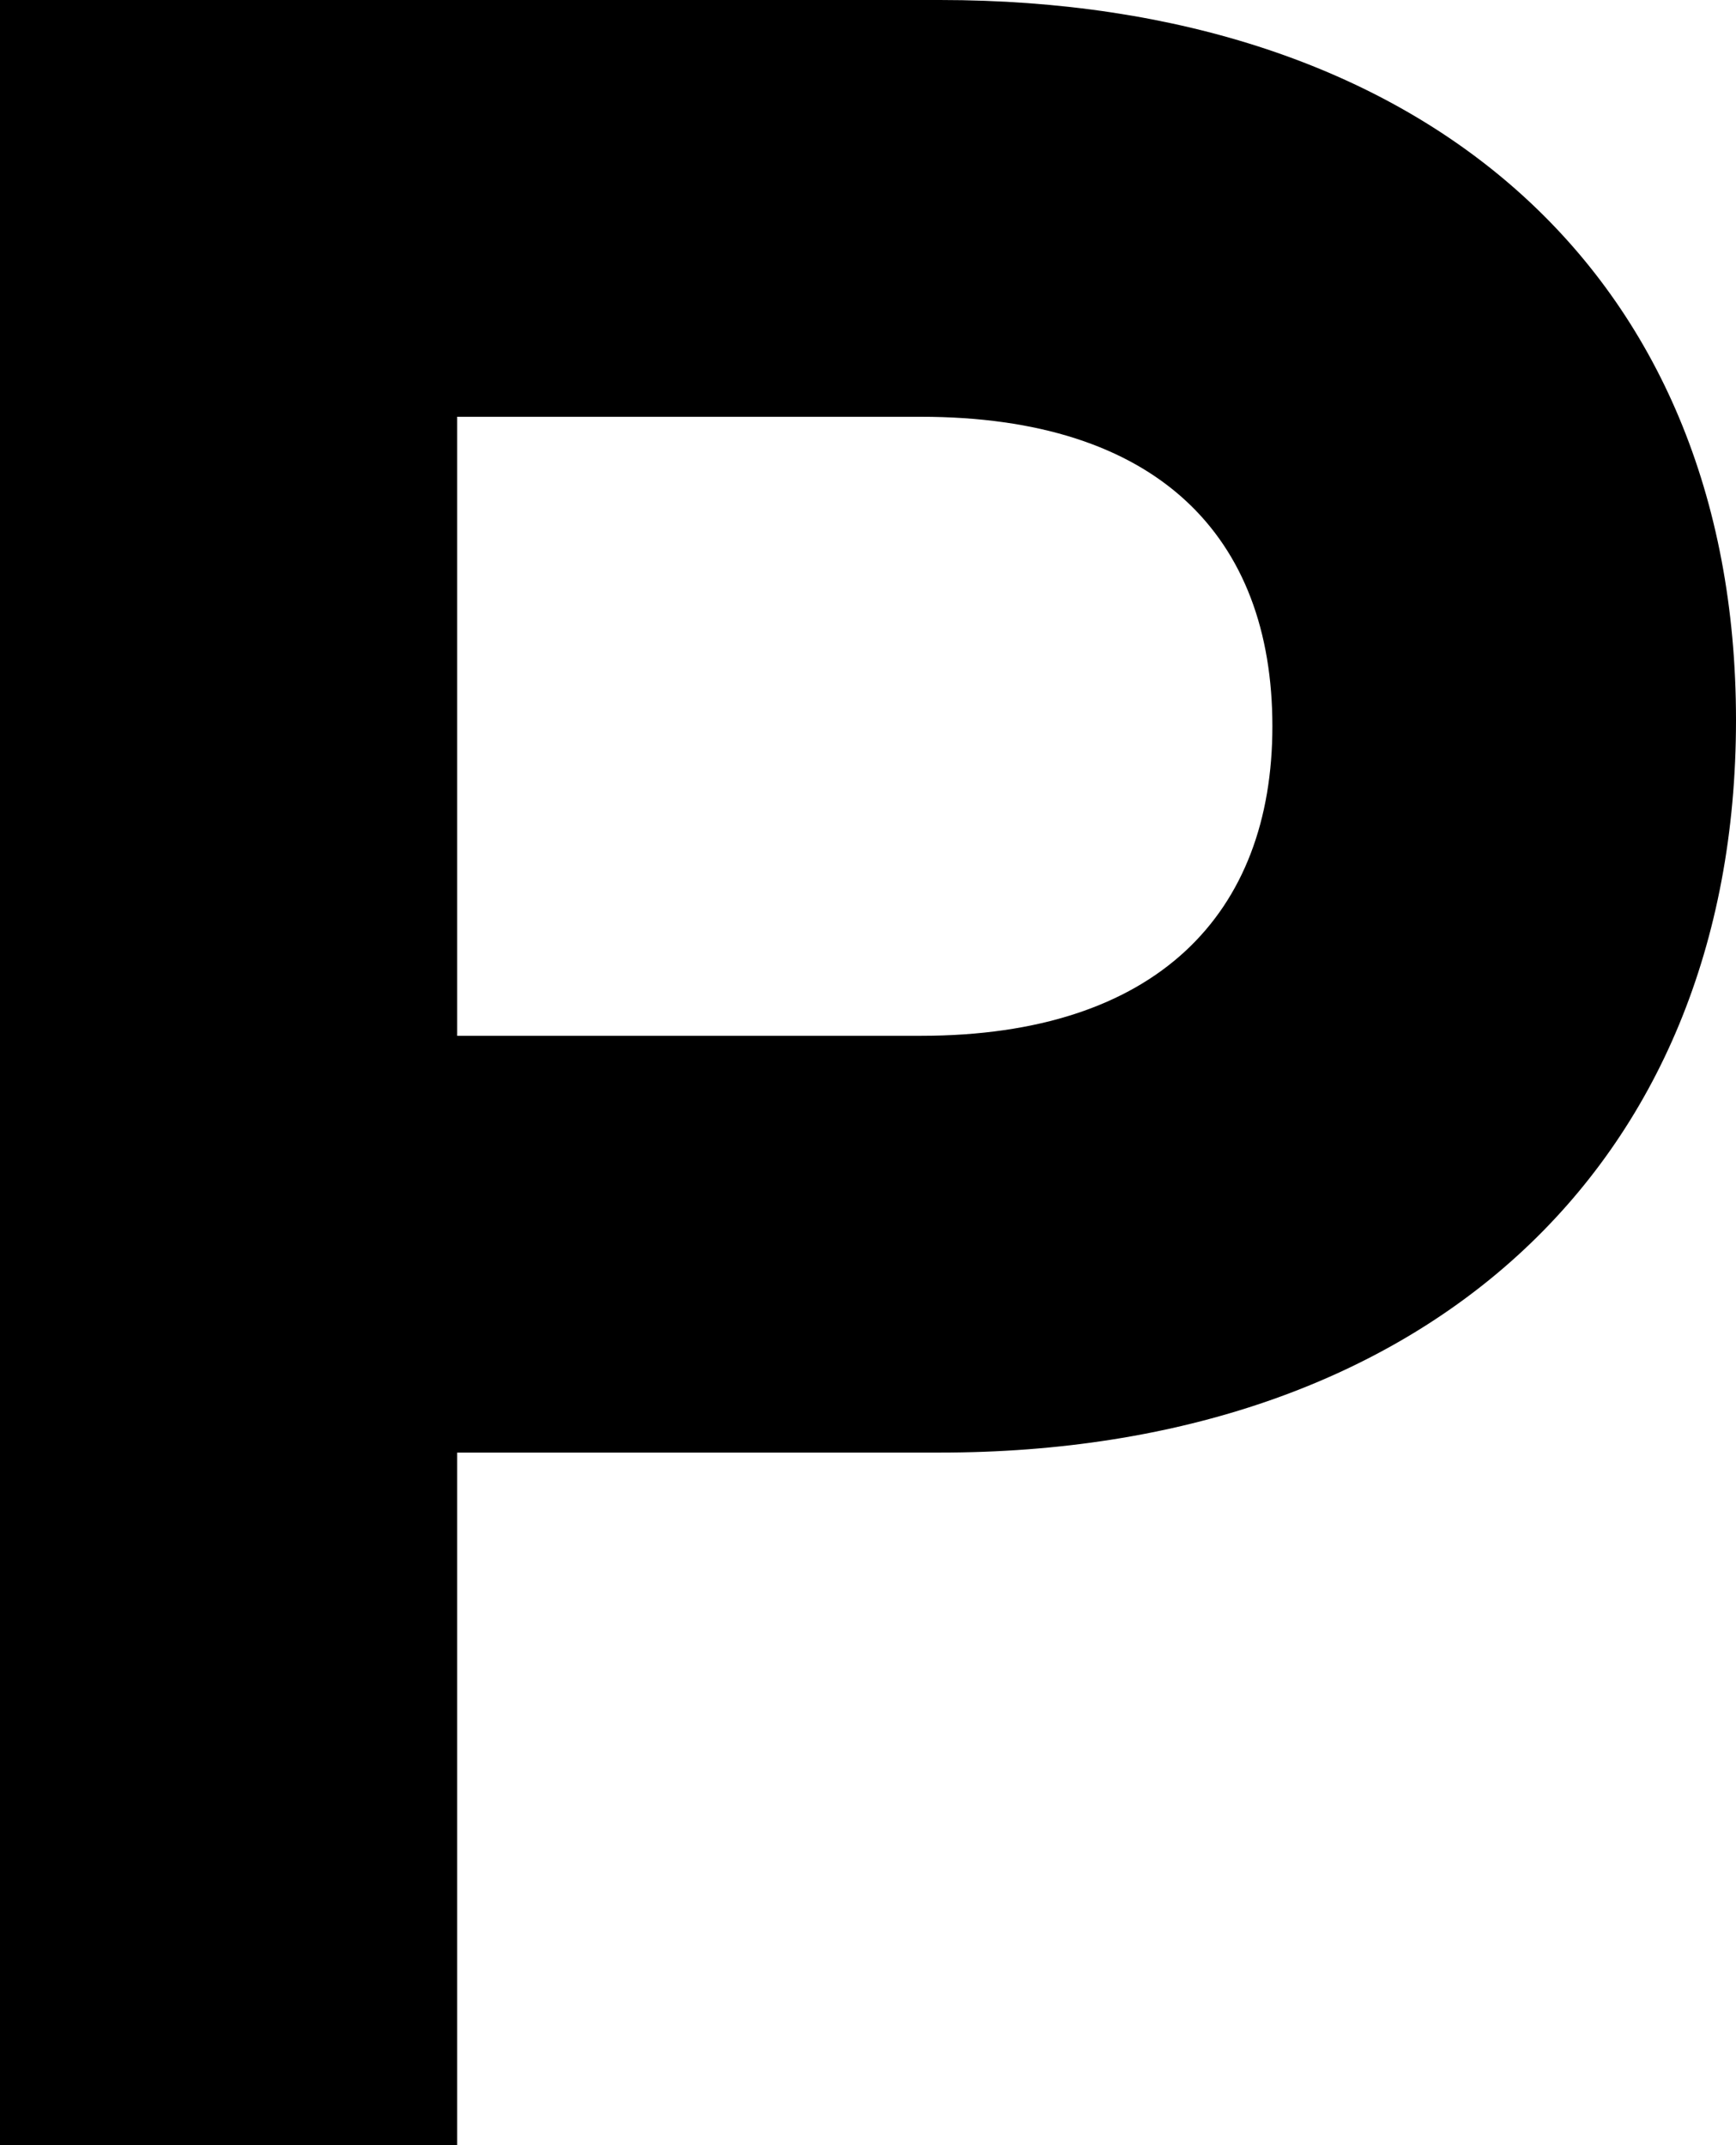 <svg width="17" height="21" viewBox="0 0 17 21" fill="none" xmlns="http://www.w3.org/2000/svg">
<path d="M4.477 21H0V0H9.204C13.901 0 17 2.64 17 7.05C17 11.46 13.901 14.22 9.204 14.22H4.477V21ZM4.477 10.14H9.017C11.333 10.14 12.46 8.94 12.46 7.11C12.46 5.25 11.333 4.08 9.017 4.08H4.477V10.14Z" fill="black"/>
</svg>

